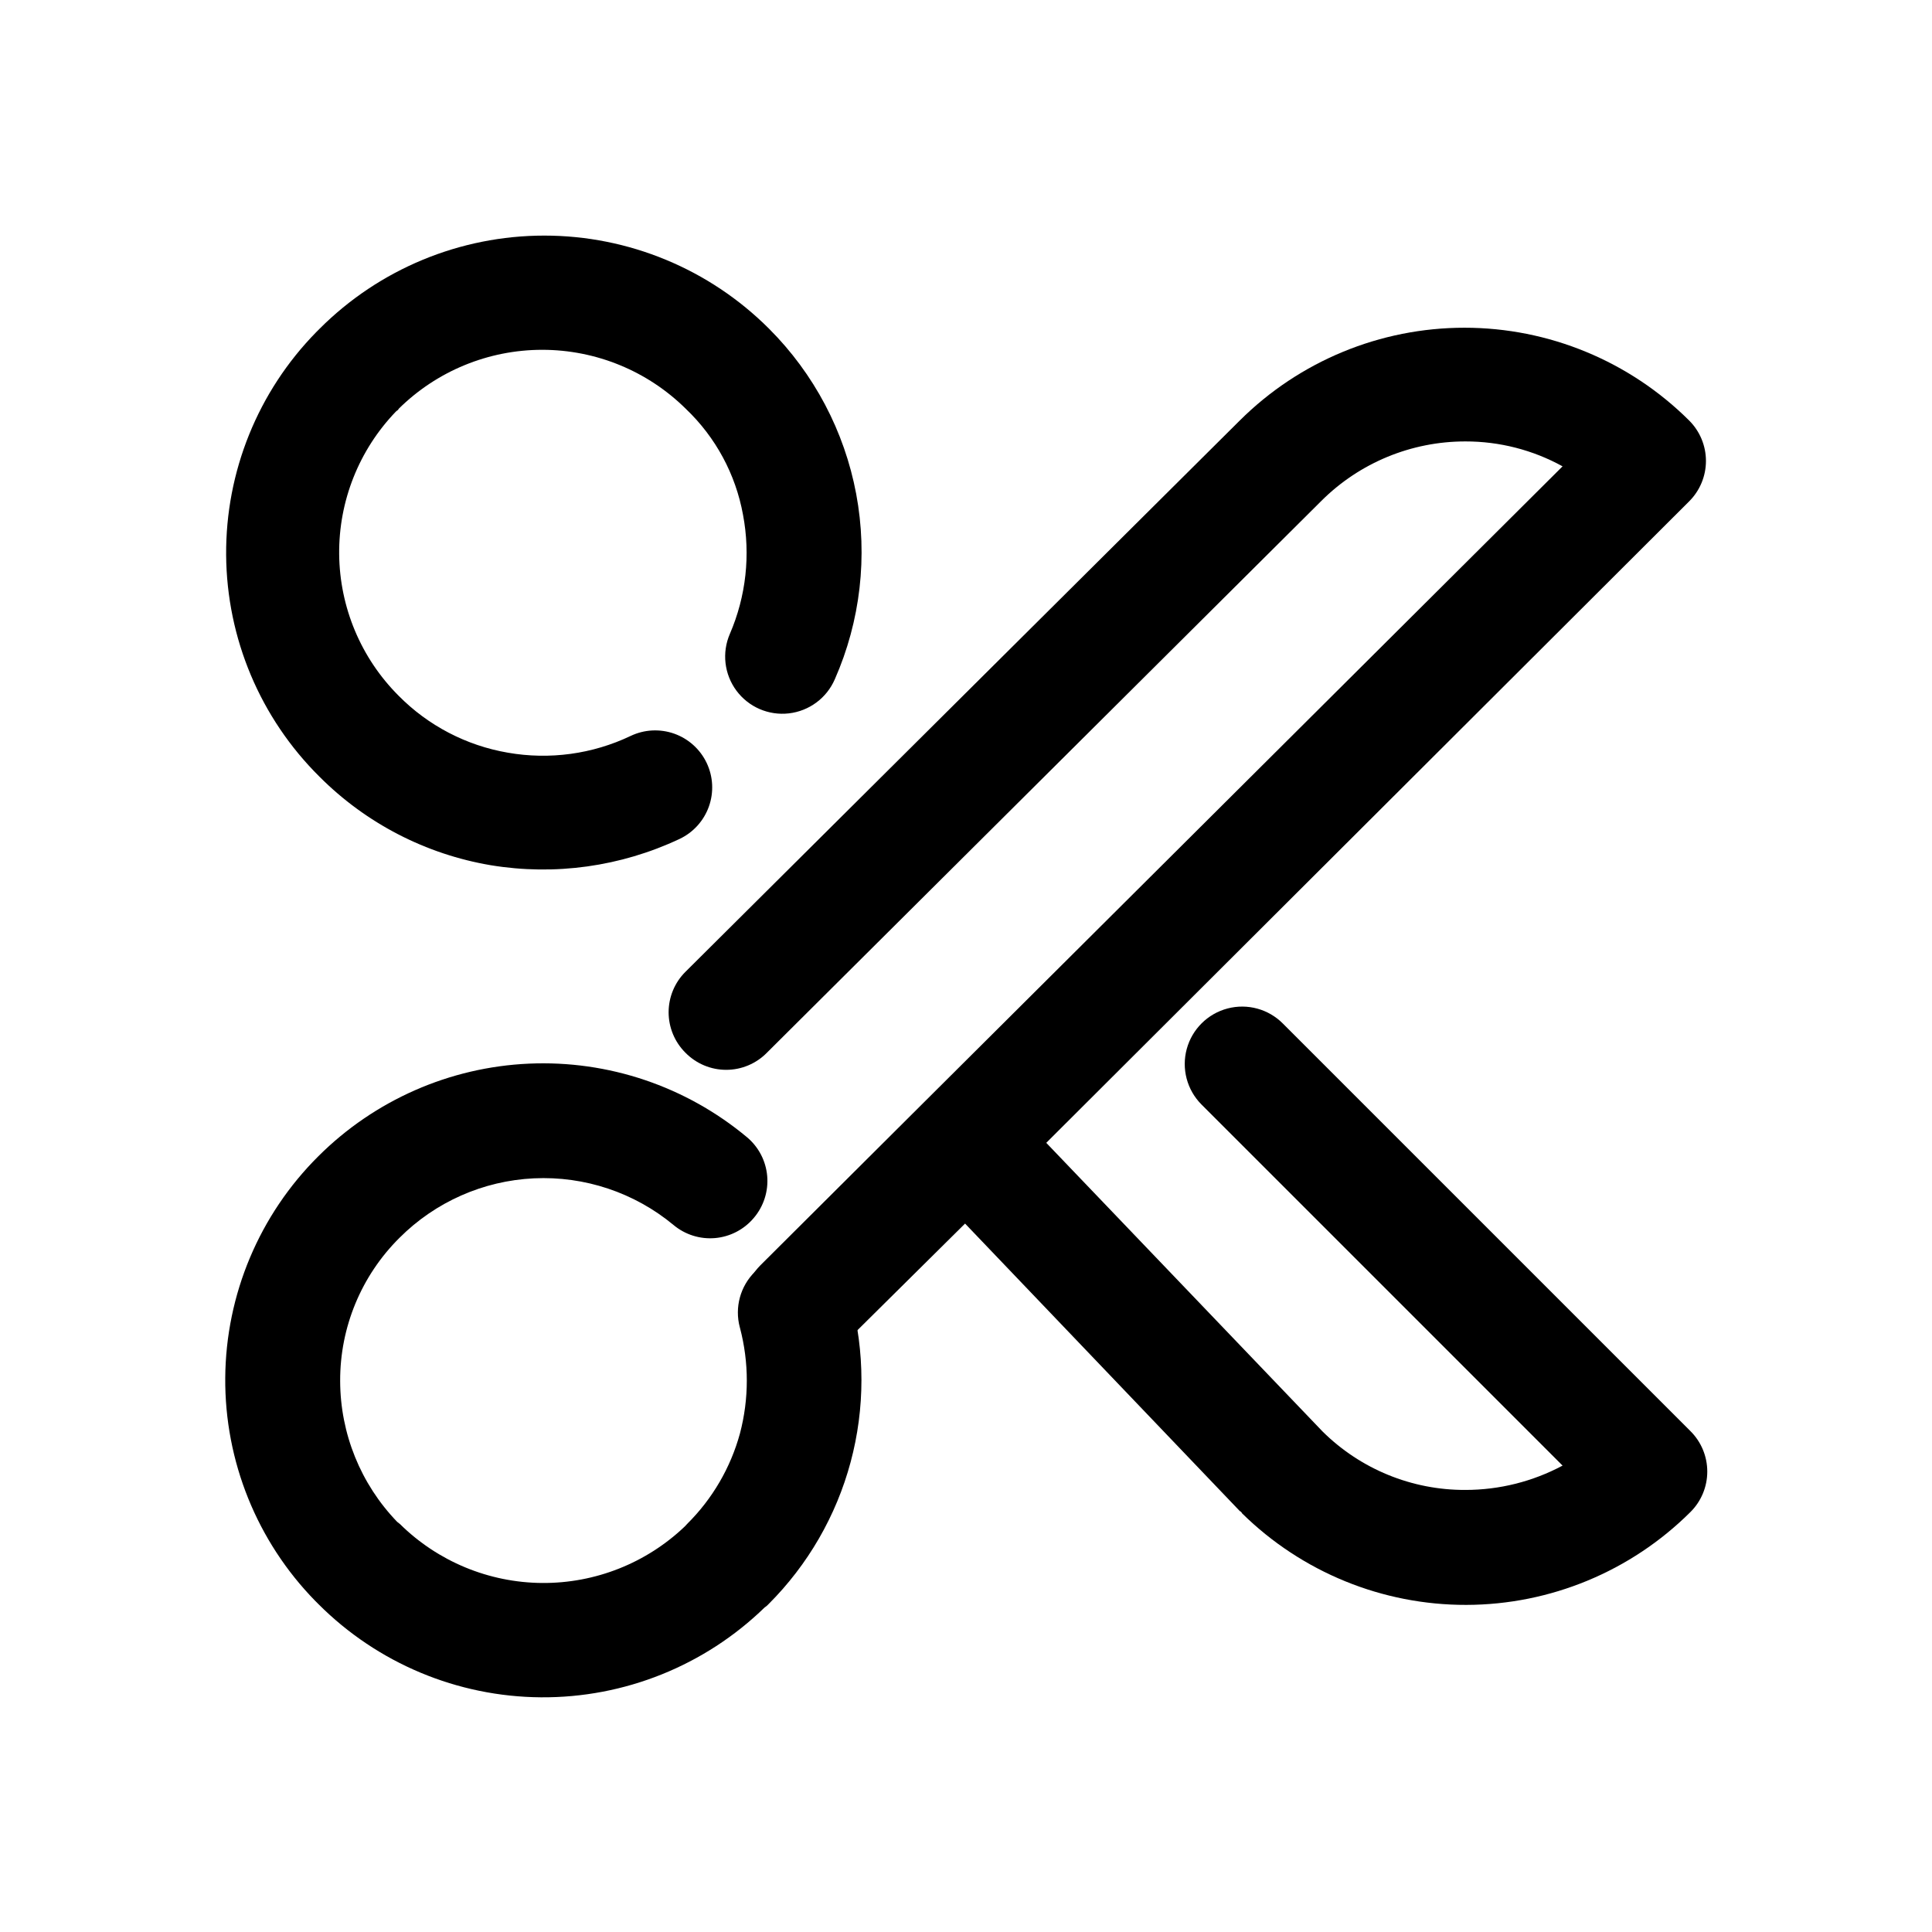 <?xml version="1.0" encoding="UTF-8"?>
<!-- Uploaded to: ICON Repo, www.iconrepo.com, Generator: ICON Repo Mixer Tools -->
<svg fill="#000000" width="800px" height="800px" version="1.1" viewBox="144 144 512 512" xmlns="http://www.w3.org/2000/svg">
 <g>
  <path d="m340.05 495.72c-1.387-5.246 0.129-10.836 3.981-14.66 3.852-3.82 9.449-5.301 14.688-3.879 5.238 1.426 9.316 5.535 10.703 10.781 3.824 14.246 3.828 29.25 0.004 43.5-3.82 14.25-11.328 27.238-21.77 37.664-0.289 0.332-0.629 0.621-1.008 0.855-15.867 15.426-37.168 23.984-59.297 23.824s-43.305-9.027-58.945-24.68l-0.859-0.859c-15.441-15.785-24.016-37.039-23.855-59.121 0.16-22.082 9.043-43.207 24.715-58.77 14.891-14.832 34.781-23.57 55.777-24.5 20.996-0.934 41.582 6.008 57.73 19.461 3.106 2.582 5.051 6.297 5.402 10.32 0.348 4.019-0.926 8.016-3.539 11.094-2.578 3.074-6.273 5-10.27 5.352-3.996 0.348-7.969-0.906-11.043-3.488-10.352-8.574-23.531-12.977-36.961-12.344-13.43 0.633-26.137 6.258-35.637 15.77-10.109 10.031-15.773 23.695-15.719 37.938 0.027 13.93 5.441 27.309 15.113 37.332l0.707 0.555c10.039 9.918 23.551 15.527 37.664 15.641 14.109 0.113 27.711-5.281 37.906-15.035l0.555-0.605c6.691-6.629 11.52-14.898 14.004-23.98 2.422-9.184 2.422-18.832 0-28.012z"/>
  <path d="m347.25 422.97c-2.844 2.906-6.738 4.547-10.809 4.547-4.066 0-7.961-1.641-10.805-4.547-2.848-2.836-4.445-6.688-4.445-10.707 0-4.016 1.598-7.871 4.445-10.707l146.91-146.11v0.004c15.816-15.754 37.23-24.598 59.551-24.598 22.32 0 43.734 8.844 59.551 24.598 2.844 2.836 4.445 6.688 4.445 10.703 0 4.019-1.602 7.871-4.445 10.707l-181.57 181.17-43.125 42.723c-3.824 3.832-9.406 5.336-14.637 3.938-5.234-1.395-9.324-5.477-10.73-10.703-1.41-5.231 0.078-10.812 3.902-14.648l43.227-43.074 169.38-168.68c-7.883-4.348-16.742-6.617-25.746-6.602-14.316-0.016-28.055 5.656-38.188 15.77z"/>
  <path d="m365.23 324.02c-2.148 4.969-6.789 8.41-12.164 9.031-5.379 0.621-10.68-1.672-13.906-6.019-3.227-4.348-3.891-10.086-1.738-15.051 4.293-9.945 5.504-20.949 3.477-31.59-1.949-10.699-7.242-20.508-15.113-28.012-10.133-10.043-23.824-15.676-38.09-15.676s-27.953 5.633-38.086 15.676c0 0.301-0.453 0.402-0.707 0.707v-0.004c-9.758 10.145-15.152 23.707-15.02 37.781 0.133 14.074 5.777 27.531 15.727 37.488 7.836 7.945 17.969 13.23 28.969 15.117 11.043 1.938 22.422 0.391 32.543-4.434 3.621-1.727 7.781-1.941 11.559-0.602 3.781 1.344 6.871 4.133 8.594 7.754 1.723 3.629 1.934 7.789 0.582 11.57s-4.152 6.871-7.785 8.582c-15.586 7.336-33.031 9.762-50.027 6.953-17.184-2.906-33.031-11.094-45.344-23.426-15.707-15.543-24.613-36.676-24.773-58.77-0.16-22.098 8.438-43.355 23.918-59.125l0.855-0.855c15.789-15.801 37.211-24.68 59.551-24.68 22.336 0 43.762 8.879 59.551 24.68 11.93 11.926 19.977 27.176 23.09 43.754 3.109 16.578 1.137 33.711-5.66 49.148z"/>
  <path d="m389.02 457.03c-2.773-2.91-4.273-6.805-4.172-10.824 0.105-4.016 1.805-7.828 4.727-10.59 2.91-2.789 6.816-4.301 10.848-4.195 4.027 0.105 7.852 1.812 10.613 4.75l83.43 87.16c10.07 9.996 23.699 15.578 37.887 15.516 8.984 0 17.824-2.215 25.746-6.449l-95.723-95.723c-3.824-3.859-5.301-9.469-3.871-14.711 1.434-5.242 5.551-9.324 10.809-10.707 5.258-1.383 10.852 0.145 14.676 4.008l107.96 107.96c2.879 2.84 4.496 6.715 4.496 10.758 0 4.039-1.617 7.914-4.496 10.754-15.77 15.688-37.094 24.52-59.336 24.578-22.246 0.055-43.613-8.668-59.461-24.273-0.117-0.273-0.336-0.488-0.605-0.605z"/>
 </g>
</svg>